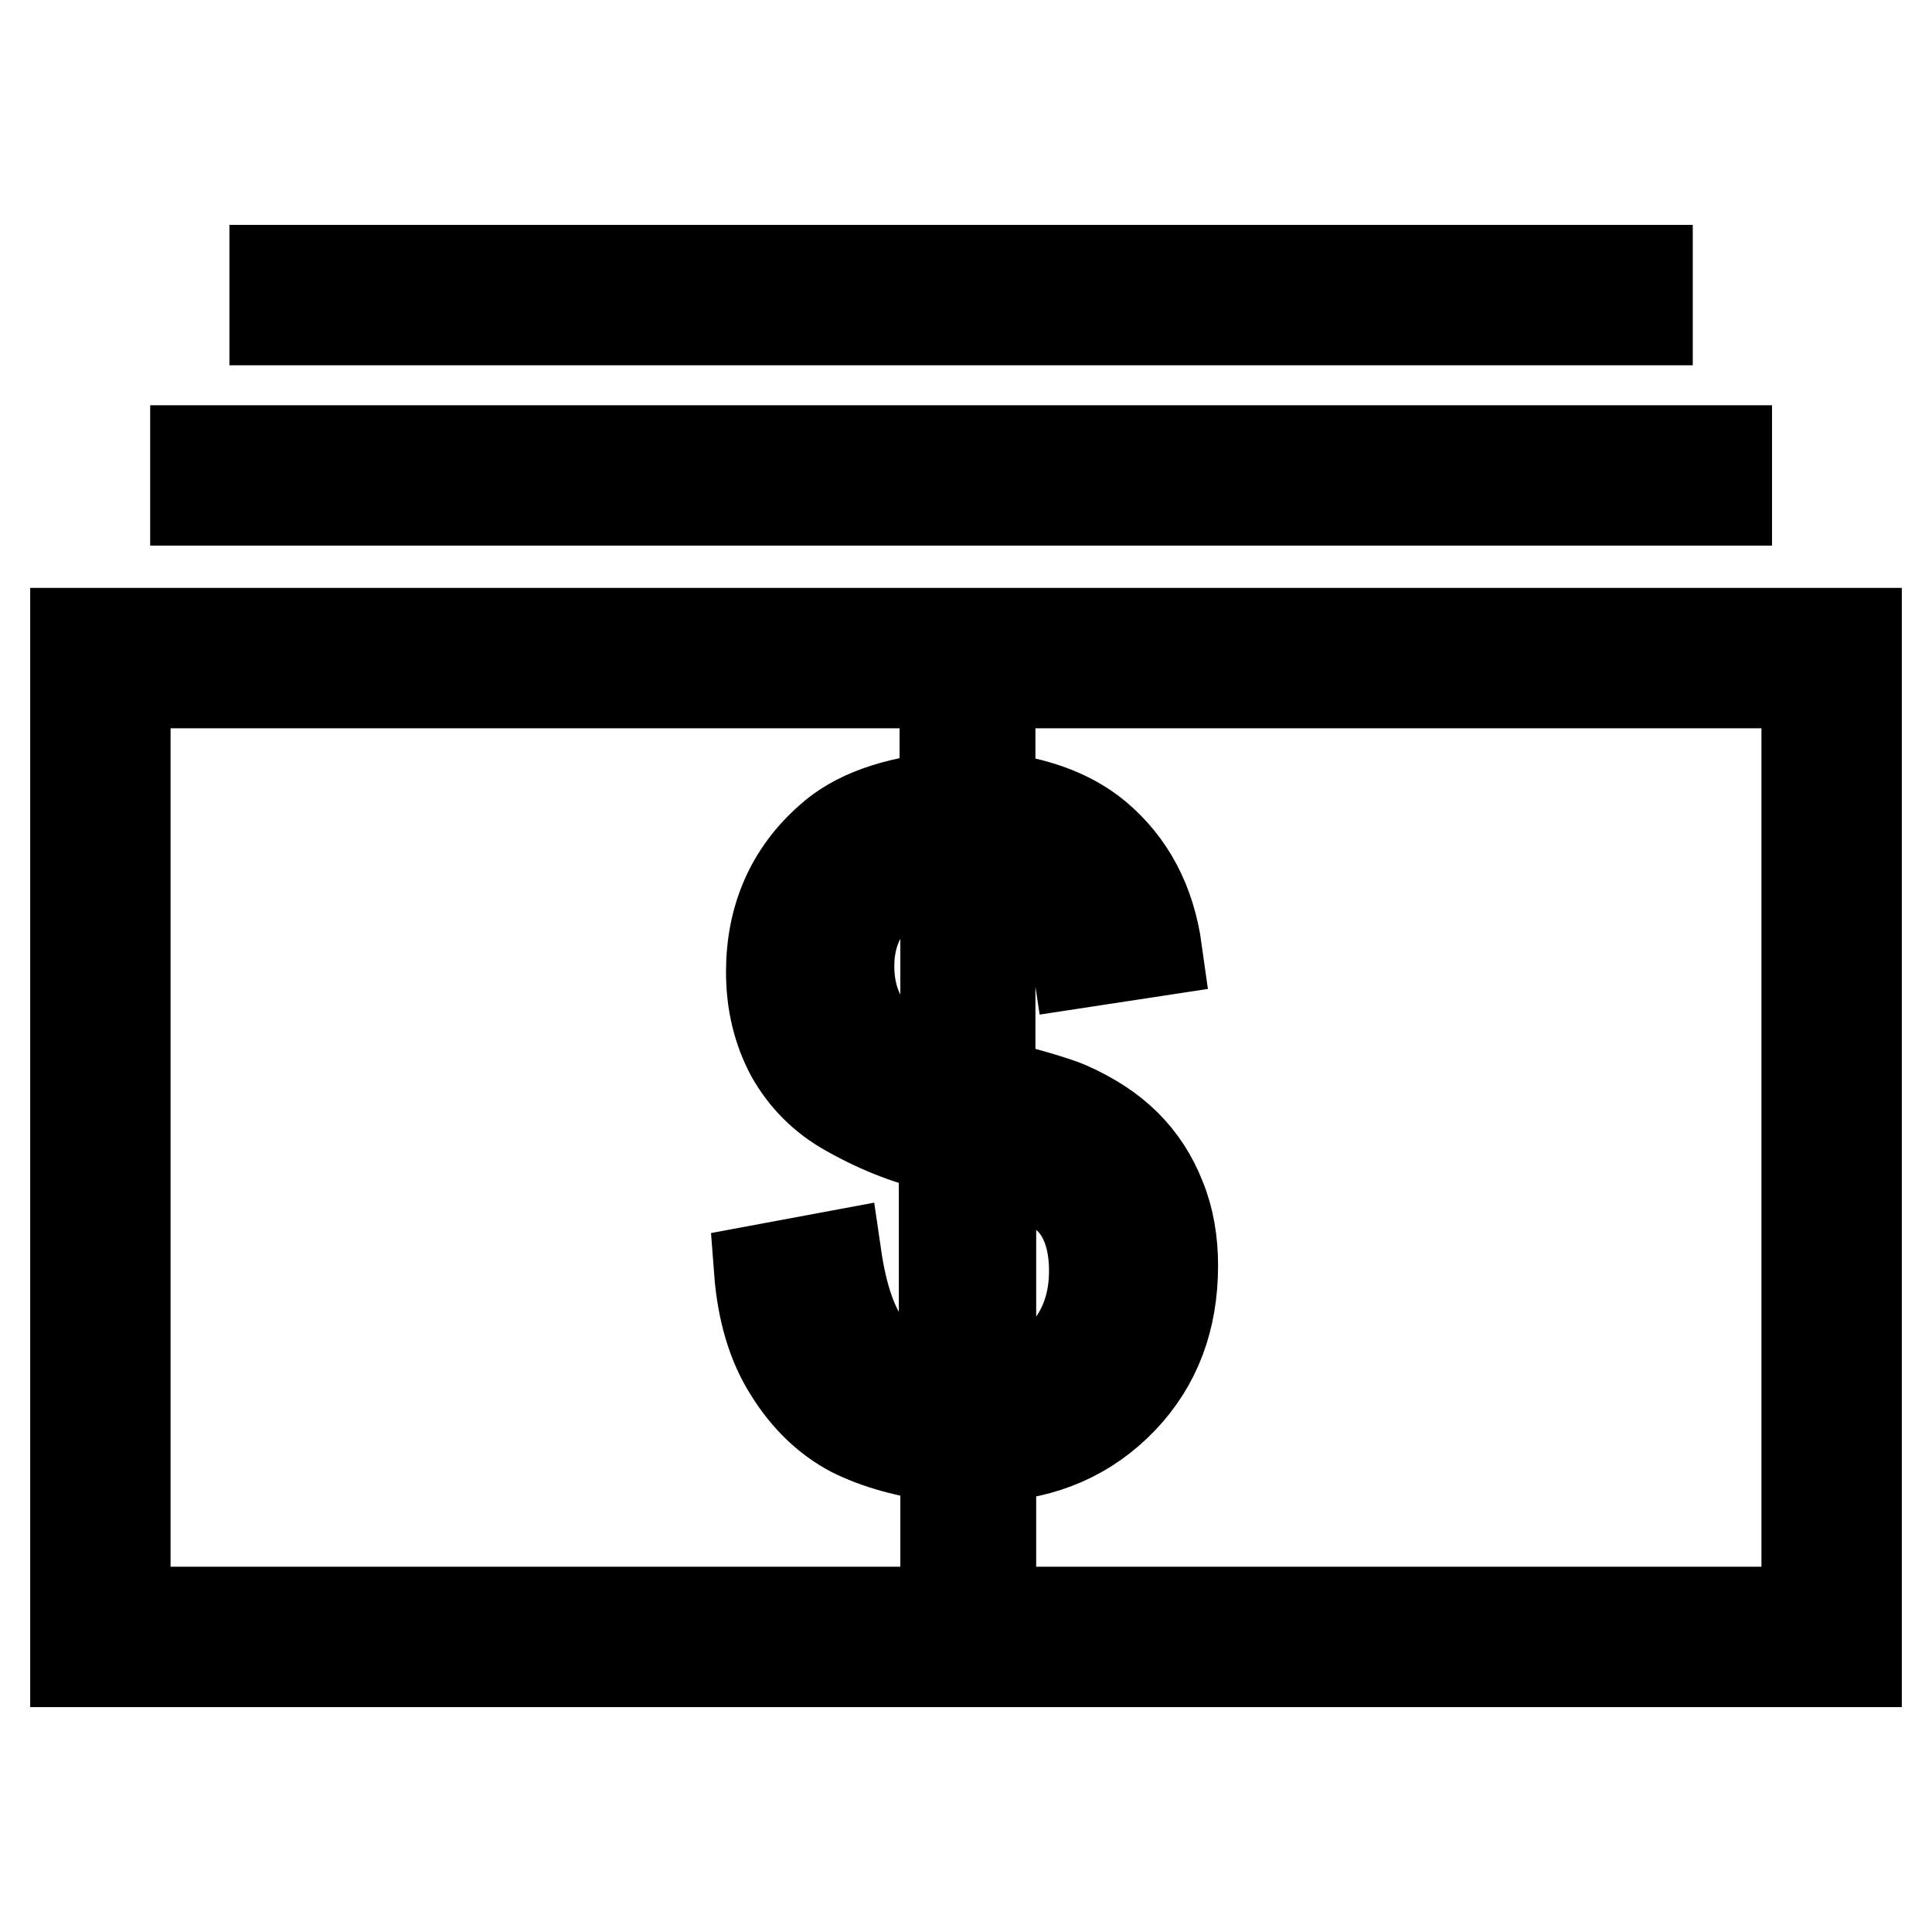 <?xml version="1.0" encoding="utf-8"?>
<!-- Svg Vector Icons : http://www.onlinewebfonts.com/icon -->
<!DOCTYPE svg PUBLIC "-//W3C//DTD SVG 1.1//EN" "http://www.w3.org/Graphics/SVG/1.1/DTD/svg11.dtd">
<svg version="1.1" xmlns="http://www.w3.org/2000/svg" xmlns:xlink="http://www.w3.org/1999/xlink" x="0px" y="0px" viewBox="0 0 256 256" enable-background="new 0 0 256 256" xml:space="preserve">
<g> <path stroke-width="12" fill-opacity="0" stroke="#000000"  d="M36.4,35.8h181.9v6.6H36.4V35.8z M25.9,59.7h202.9v6.6H25.9V59.7z M10,83.9v136.3h236V83.9H10z  M239.4,213.6H16.6V90.5h222.8V213.6z M115,178.5c-2-2.6-3.4-6.6-4.2-12.1l-10.2,1.9c0.4,5.3,1.7,9.8,4,13.4c2.3,3.7,5.1,6.3,8.3,8 c3.2,1.6,7.3,2.8,12.4,3.4v10.2h6v-10.3c7.1-0.3,12.9-2.9,17.4-7.6c4.5-4.7,6.7-10.6,6.7-17.7c0-3.2-0.5-6.2-1.6-8.9 c-1.1-2.8-2.6-5.1-4.6-7.1c-2-2-4.6-3.7-7.8-5.1c-1.7-0.7-5.1-1.7-10.2-3v-29.4c3.3,0.7,5.9,2.1,7.8,4.2c1.9,2.1,3.2,5.2,3.8,9.2 l10.5-1.6c-0.9-6.5-3.6-11.5-8-15.2c-3.5-2.9-8.2-4.6-14.1-5.2v-4.9h-6v4.9c-6.8,0.7-11.9,2.5-15.3,5.6c-5.1,4.5-7.7,10.4-7.7,17.6 c0,4.1,0.9,7.7,2.6,10.9c1.8,3.2,4.3,5.7,7.5,7.5c4.4,2.5,8.7,4.1,12.8,4.9v32.4C121.3,184.1,117.8,182.1,115,178.5L115,178.5z  M131.3,153.5c5.5,1.8,9.1,3.8,11,6c1.8,2.2,2.7,5.2,2.7,8.9c0,4.3-1.3,8-3.9,10.9c-2.6,2.9-5.9,4.7-9.8,5.1V153.5L131.3,153.5z  M115.4,136.7c-1.9-2.3-2.9-5.2-2.9-8.7c0-3.5,1.1-6.6,3.4-9.1c2.3-2.6,5.4-4.2,9.4-4.8v28.2C120.6,140.9,117.3,139.1,115.4,136.7 L115.4,136.7z"/></g>
</svg>